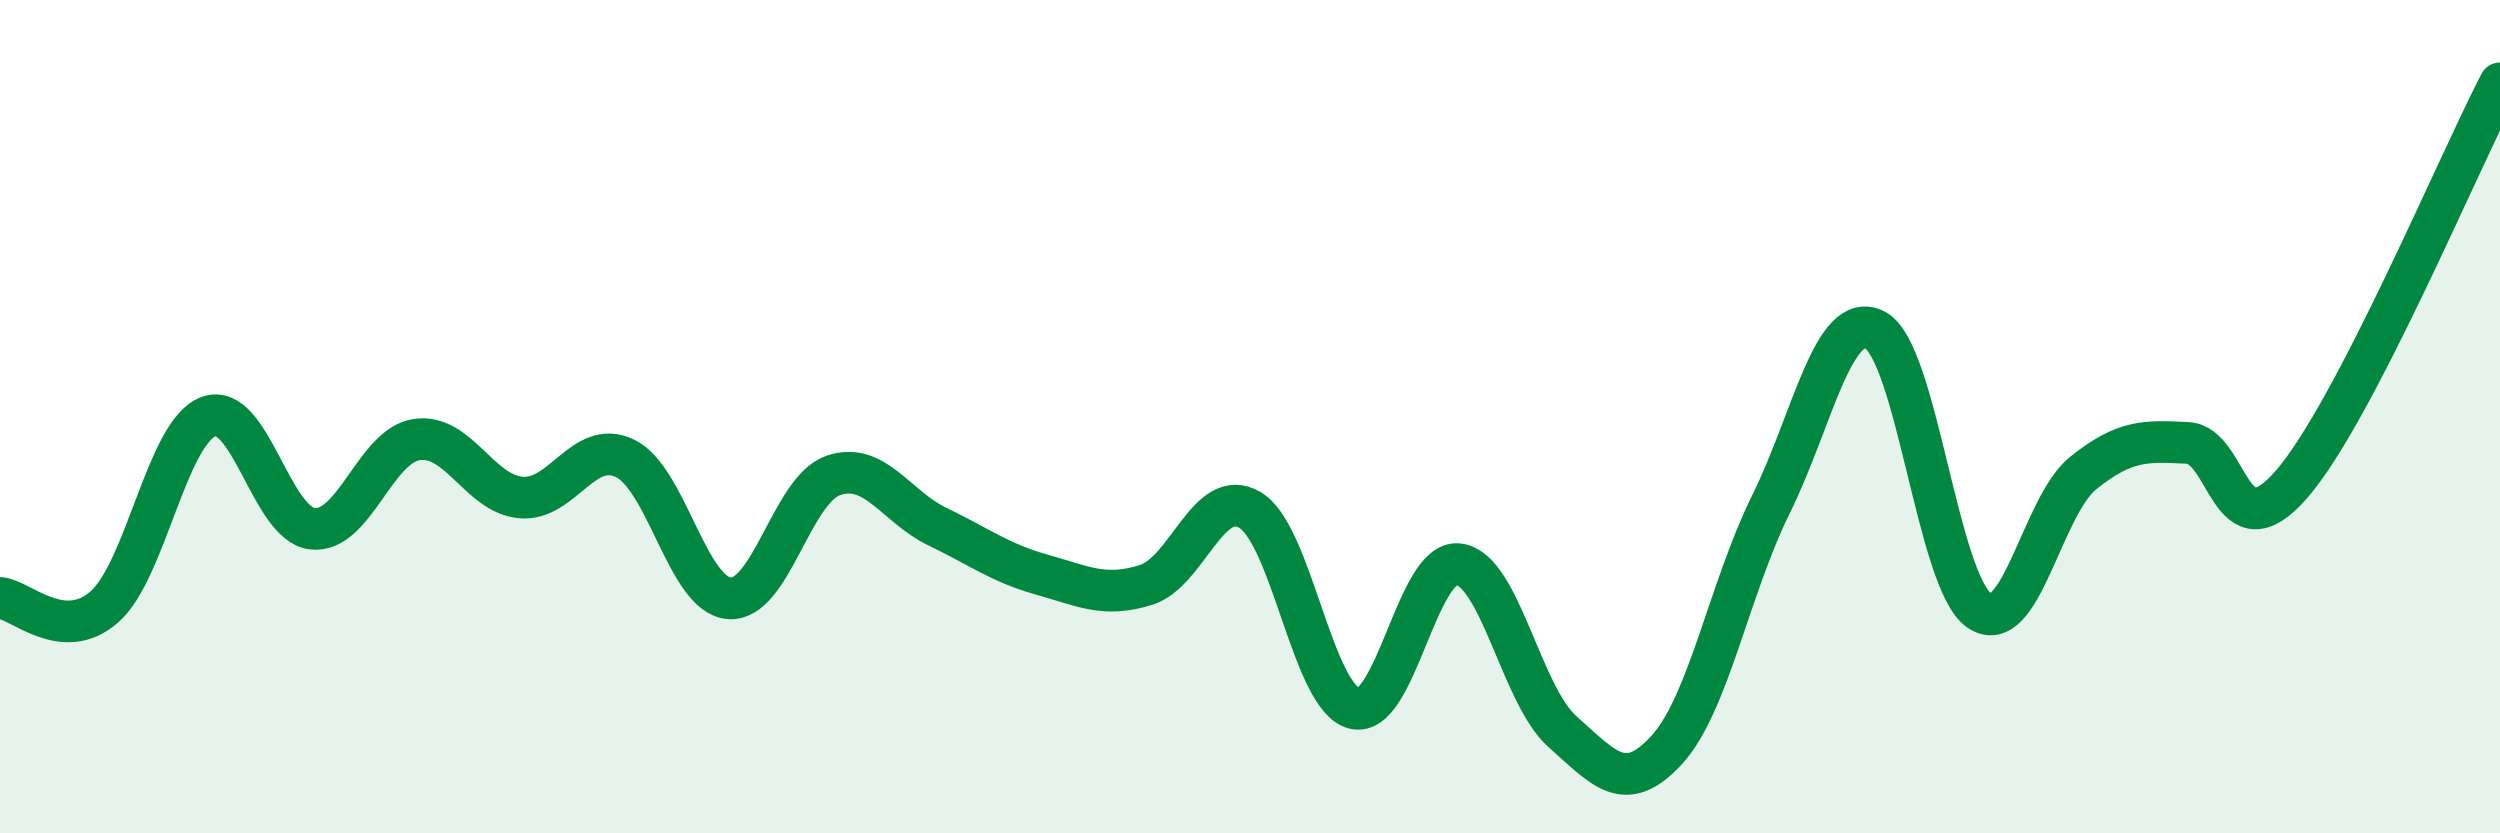 
    <svg width="60" height="20" viewBox="0 0 60 20" xmlns="http://www.w3.org/2000/svg">
      <path
        d="M 0,14.35 C 0.5,14.39 1.5,15.44 2.5,14.57 C 3.5,13.7 4,10.38 5,10 C 6,9.62 6.5,12.58 7.5,12.69 C 8.5,12.8 9,10.7 10,10.55 C 11,10.4 11.5,11.85 12.5,11.94 C 13.5,12.03 14,10.52 15,11 C 16,11.48 16.5,14.28 17.5,14.36 C 18.5,14.44 19,11.75 20,11.41 C 21,11.07 21.5,12.16 22.5,12.64 C 23.5,13.12 24,13.51 25,13.79 C 26,14.07 26.5,14.35 27.5,14.04 C 28.5,13.73 29,11.65 30,12.24 C 31,12.83 31.5,16.74 32.5,17 C 33.5,17.26 34,13.43 35,13.54 C 36,13.65 36.5,16.67 37.5,17.56 C 38.5,18.45 39,19.09 40,18 C 41,16.91 41.5,14.13 42.5,12.11 C 43.5,10.09 44,7.41 45,7.92 C 46,8.43 46.5,13.96 47.5,14.65 C 48.5,15.34 49,12.15 50,11.35 C 51,10.55 51.5,10.58 52.5,10.63 C 53.5,10.68 53.5,13.35 55,11.62 C 56.5,9.89 59,3.92 60,2L60 20L0 20Z"
        fill="#008740"
        opacity="0.1"
        stroke-linecap="round"
        stroke-linejoin="round"
      />
      <path
        d="M 0,14.35 C 0.5,14.39 1.5,15.44 2.5,14.57 C 3.5,13.7 4,10.38 5,10 C 6,9.62 6.5,12.58 7.5,12.69 C 8.5,12.8 9,10.7 10,10.55 C 11,10.4 11.5,11.85 12.5,11.94 C 13.5,12.03 14,10.52 15,11 C 16,11.48 16.5,14.28 17.5,14.36 C 18.5,14.44 19,11.75 20,11.41 C 21,11.07 21.5,12.16 22.5,12.64 C 23.5,13.12 24,13.51 25,13.79 C 26,14.07 26.5,14.35 27.5,14.04 C 28.5,13.73 29,11.65 30,12.24 C 31,12.83 31.5,16.74 32.5,17 C 33.5,17.26 34,13.43 35,13.54 C 36,13.65 36.5,16.67 37.5,17.56 C 38.5,18.45 39,19.09 40,18 C 41,16.91 41.5,14.13 42.5,12.11 C 43.5,10.09 44,7.41 45,7.92 C 46,8.43 46.5,13.96 47.5,14.65 C 48.5,15.34 49,12.15 50,11.35 C 51,10.55 51.5,10.58 52.5,10.63 C 53.5,10.68 53.5,13.35 55,11.62 C 56.5,9.89 59,3.92 60,2"
        stroke="#008740"
        stroke-width="1"
        fill="none"
        stroke-linecap="round"
        stroke-linejoin="round"
      />
    </svg>
  